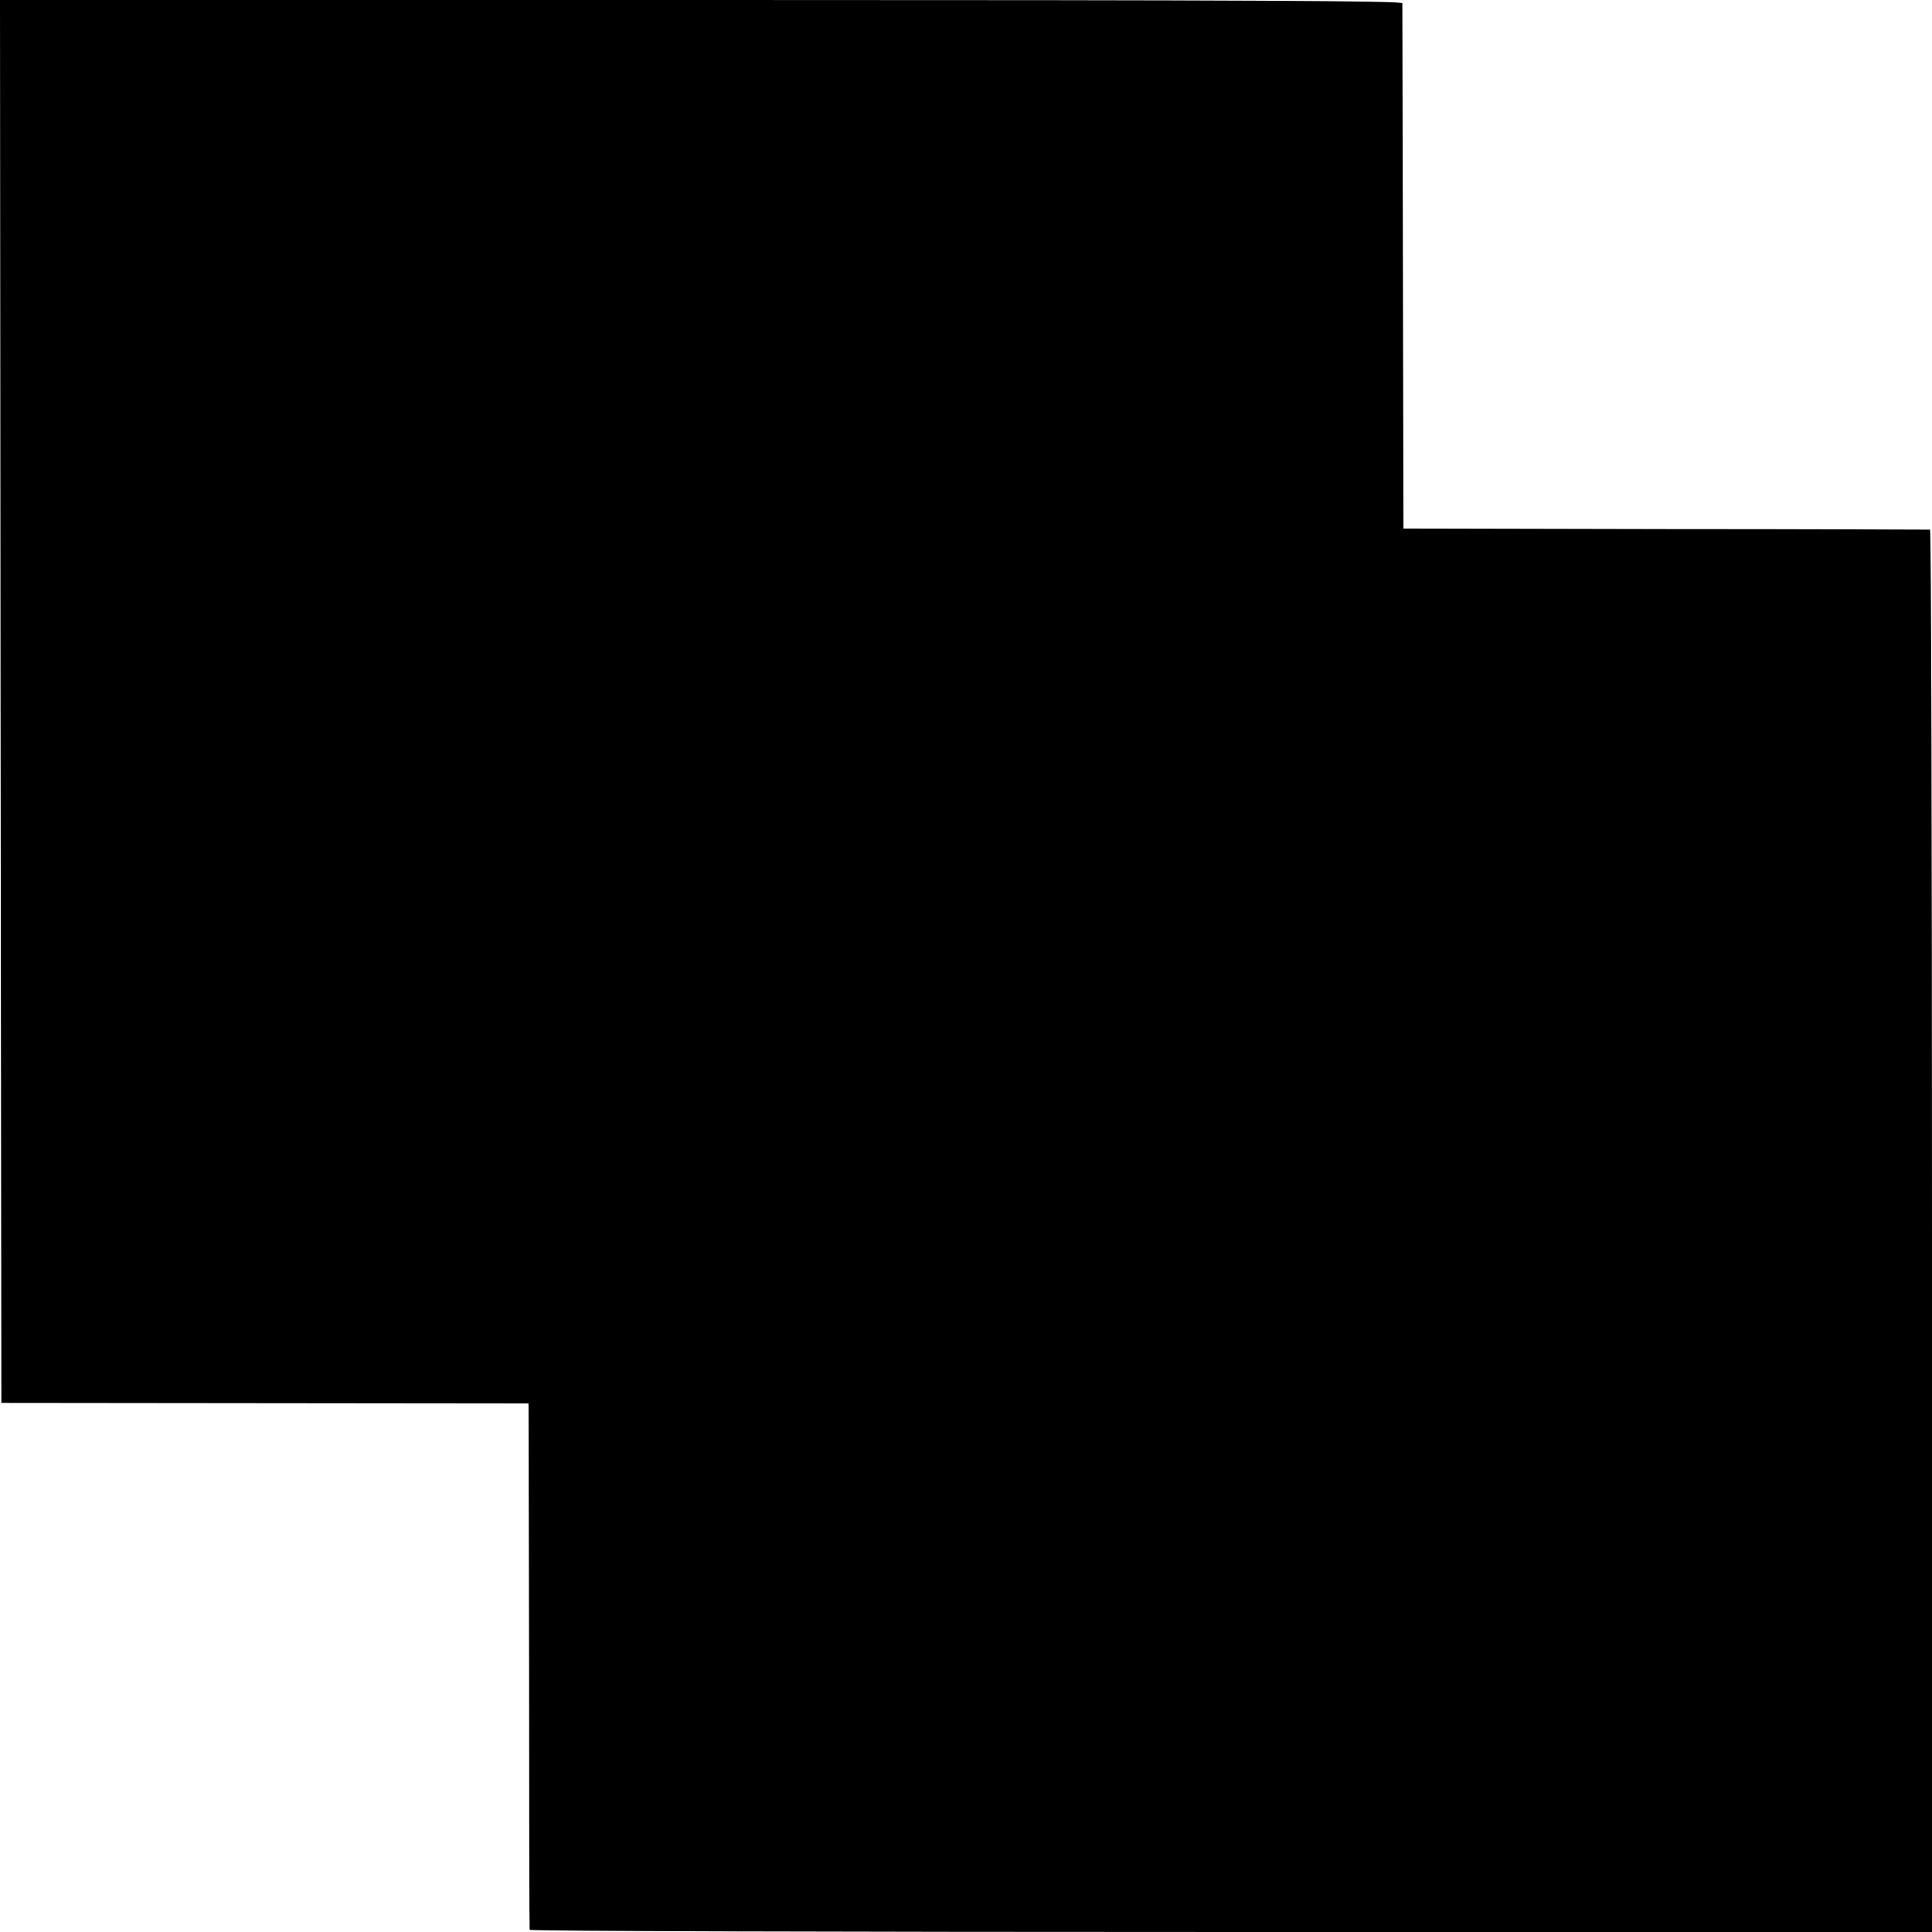 <?xml version="1.0" standalone="no"?>
<!DOCTYPE svg PUBLIC "-//W3C//DTD SVG 20010904//EN"
 "http://www.w3.org/TR/2001/REC-SVG-20010904/DTD/svg10.dtd">
<svg version="1.0" xmlns="http://www.w3.org/2000/svg"
 width="700pt" height="700pt" viewBox="0 0 700 700"
 preserveAspectRatio="xMidYMid meet">
<g transform="translate(0,700) scale(0.1,-0.1)"
fill="#000000" stroke="none">
<path d="M2 4458 l3 -2541 955 -1 955 -1 2 -950 c0 -522 1 -953 2 -957 1 -5
1144 -8 2541 -8 l2540 0 0 2540 c0 1397 -3 2540 -7 2541 -5 0 -435 2 -958 2
l-950 2 -2 945 c-1 520 -2 951 -2 958 -1 9 -516 12 -2541 12 l-2540 0 2 -2542z"/>
</g>
</svg>
